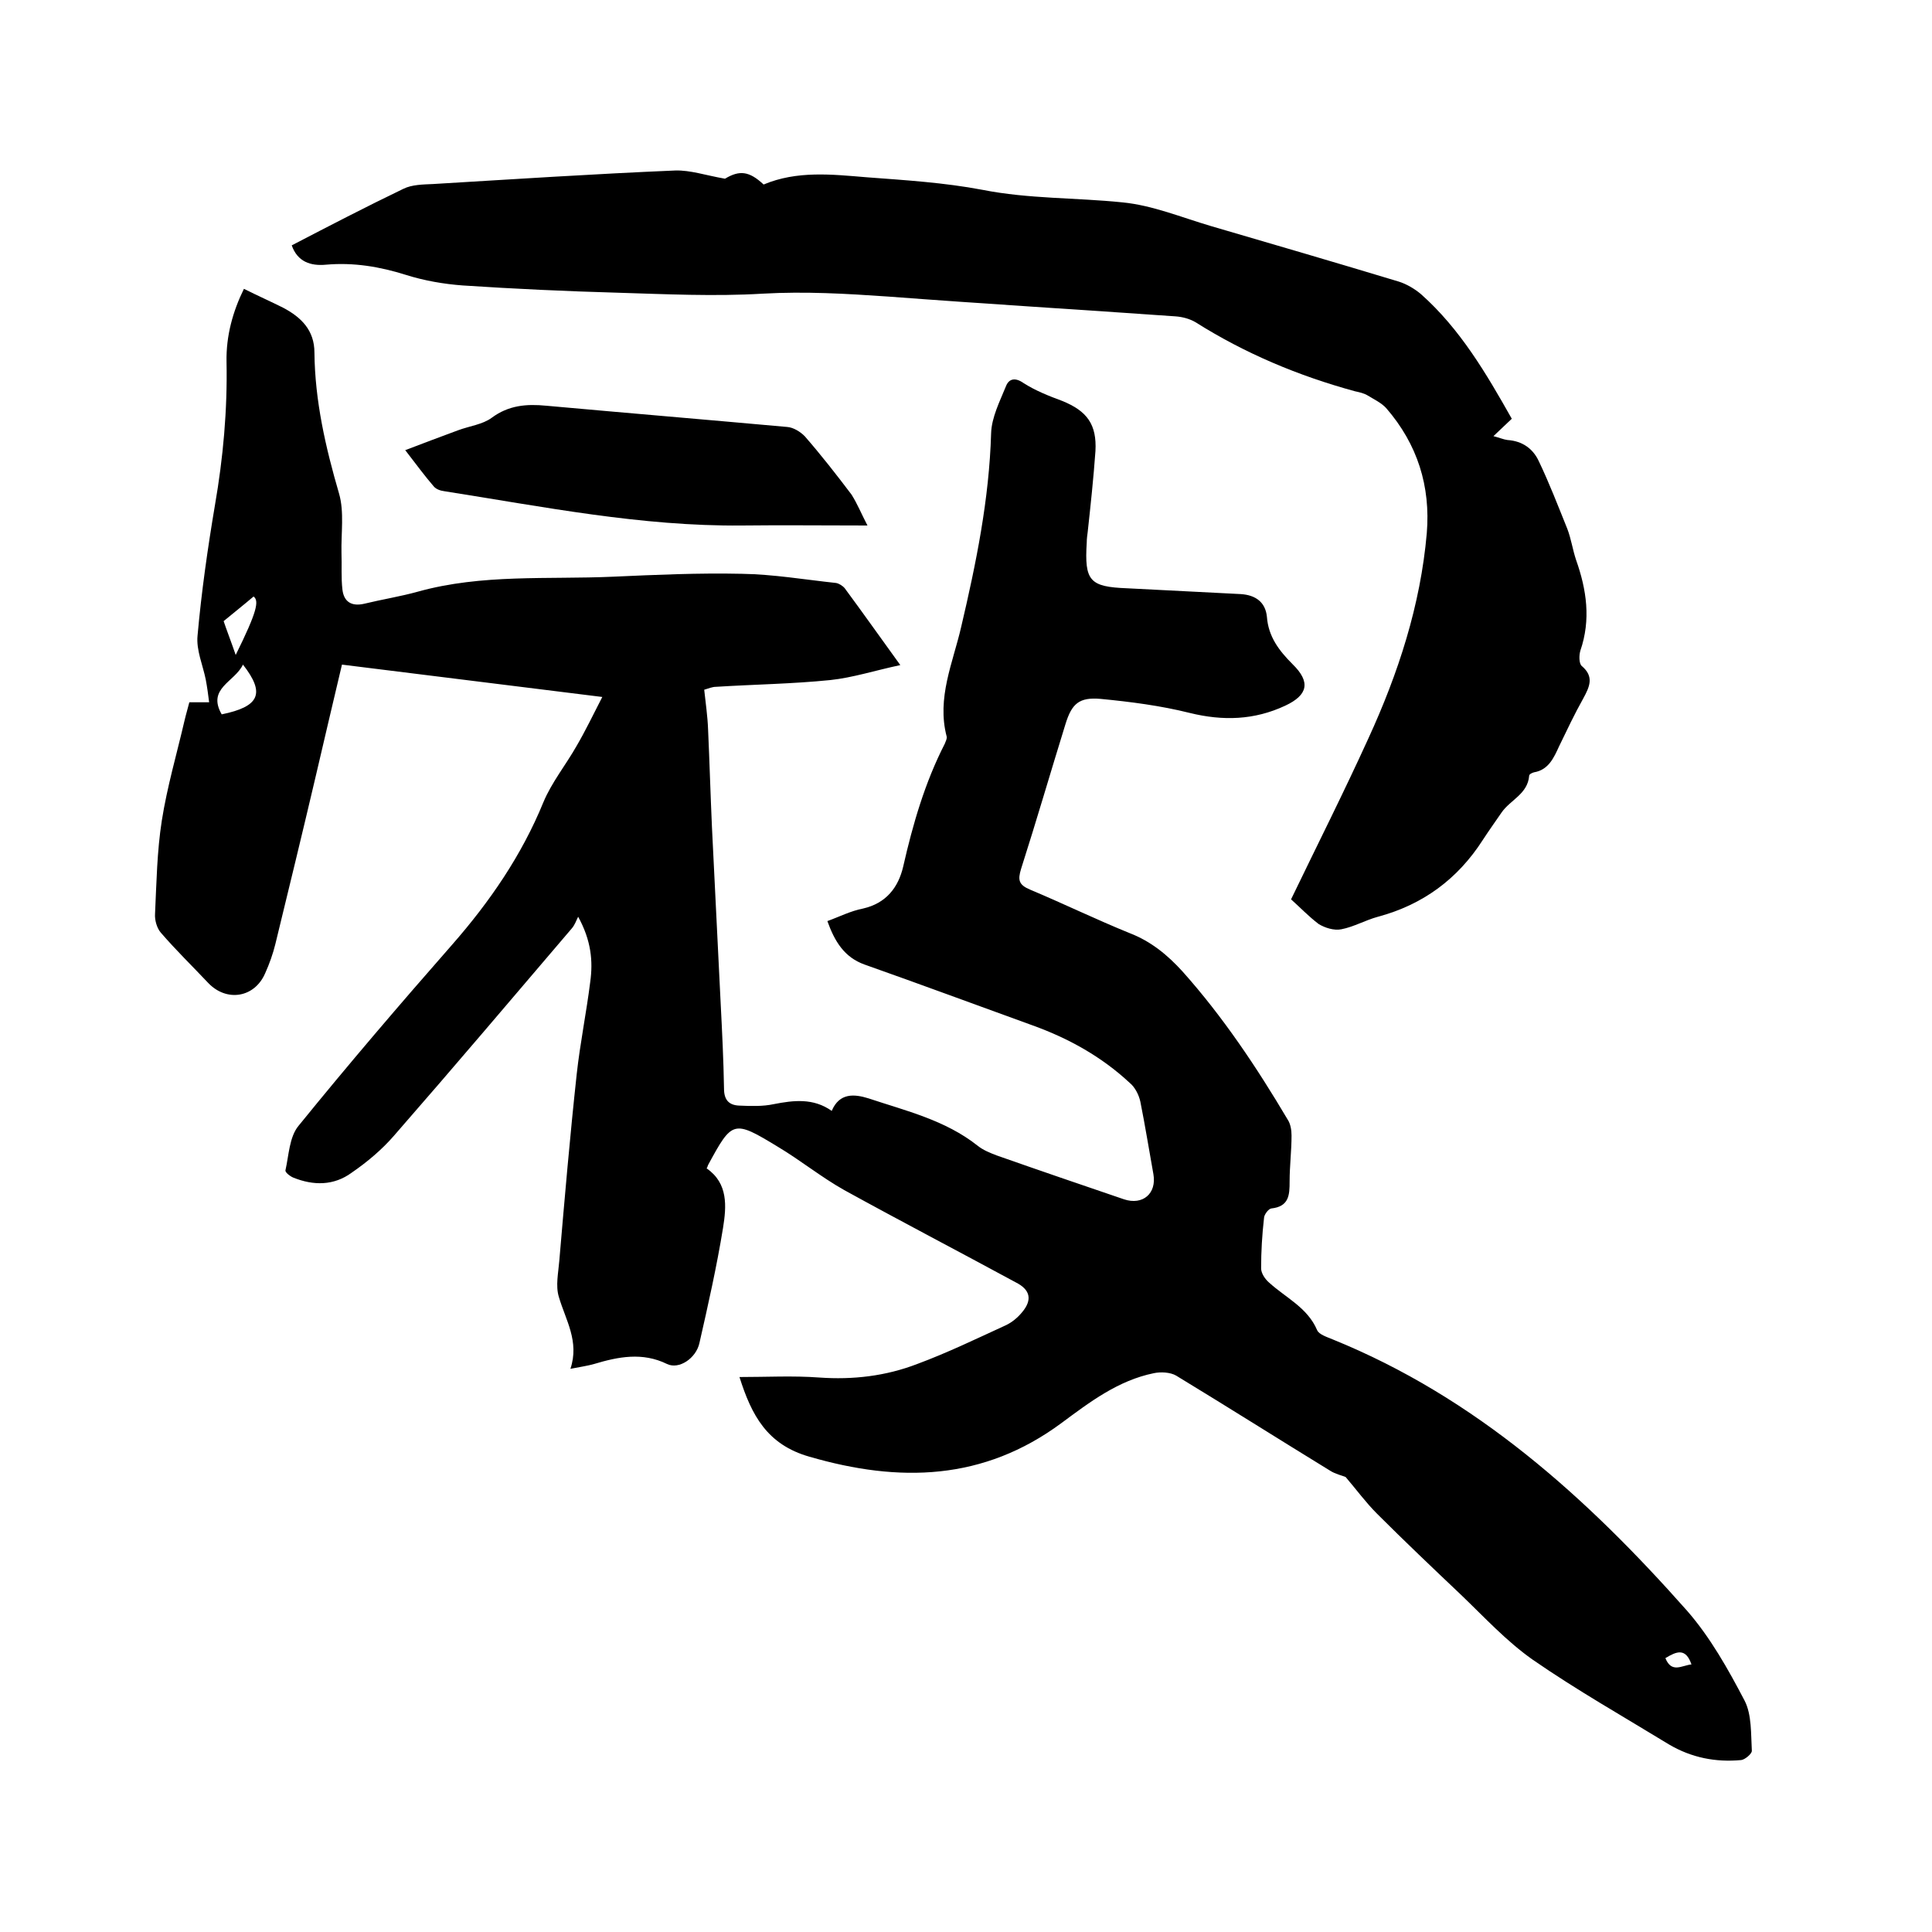 <svg enable-background="new 0 0 400 400" viewBox="0 0 400 400" xmlns="http://www.w3.org/2000/svg"><path d="m124.7 144.3c-18.6-2.3-36.1-4.5-53.9-6.7-1.9 8-3.7 15.7-5.5 23.4-2.7 11.5-5.5 23-8.3 34.5-.5 2-1.2 4-2.1 6-2.2 5.1-8 6-11.8 2-3.3-3.5-6.7-6.8-9.8-10.4-.8-.9-1.3-2.6-1.2-3.9.3-6.4.4-12.9 1.4-19.3 1.1-7 3.1-13.8 4.7-20.7.3-1.3.7-2.6 1-3.8h4.1c-.2-1.6-.4-3.1-.7-4.7-.6-3-2-6.1-1.7-9.1.8-9 2.1-18.1 3.6-27 1.7-9.8 2.6-19.7 2.4-29.7-.1-5.4 1.3-10.4 3.6-15.1 2.8 1.4 5.5 2.6 8.1 3.9 3.8 2 6.5 4.7 6.5 9.3.1 10 2.3 19.6 5.1 29.2 1.1 3.8.4 8.2.5 12.3.1 2.5-.1 5.1.2 7.6s1.9 3.5 4.5 2.9c3.7-.9 7.5-1.5 11.1-2.5 13.3-3.7 26.9-2.5 40.4-3.1 8.9-.4 17.8-.8 26.7-.6 6.5.1 13 1.2 19.5 1.9.6.1 1.4.6 1.8 1.1 3.7 5 7.3 10.1 11.5 15.9-5.2 1.1-9.8 2.6-14.5 3.1-7.9.8-15.8.9-23.7 1.4-.7 0-1.4.3-2.4.6.3 2.8.7 5.5.8 8.2.3 6.7.5 13.5.8 20.2.6 12.1 1.2 24.3 1.8 36.4.3 5.9.6 11.8.7 17.8 0 2.3 1 3.4 3.1 3.5 2.4.1 4.9.2 7.2-.3 4.1-.8 8.2-1.3 12 1.4 1.6-3.8 4.7-3.5 7.6-2.6 7.8 2.6 15.9 4.5 22.6 9.8 1.1.9 2.6 1.5 3.9 2 8.8 3.1 17.6 6.1 26.4 9.1 3.9 1.3 6.8-1.2 6.1-5.2-.9-5-1.7-10-2.7-15-.3-1.4-1.1-3-2.2-3.9-5.8-5.4-12.6-9.2-20.1-11.9-11.6-4.2-23.2-8.5-34.8-12.6-4.2-1.5-6.2-4.8-7.7-9 2.5-.9 4.8-2.1 7.4-2.6 4.8-1.1 7.3-4.4 8.3-8.7 2-8.8 4.5-17.4 8.6-25.4.2-.5.5-1.1.4-1.5-2.1-8 1.3-15.3 3-22.7 3.1-13.2 5.8-26.4 6.2-40.1.1-3.3 1.8-6.6 3.1-9.8.6-1.5 1.9-1.8 3.6-.6 2.5 1.6 5.3 2.7 8 3.7 5.2 2.1 7.2 4.9 6.9 10.4-.4 5.6-1 11.2-1.6 16.7-.1.7-.2 1.5-.2 2.2-.5 8 .6 9.2 8.4 9.5 7.8.4 15.6.8 23.5 1.2 3.1.2 5.1 1.7 5.4 4.7.3 4.1 2.5 7 5.3 9.8 3.8 3.7 3.2 6.4-1.5 8.6-6.4 3-12.9 3.2-19.8 1.5-6-1.5-12.2-2.3-18.4-2.9-4.5-.4-6 1-7.3 5.2-3.1 10-6 20-9.2 30-.7 2.3-.5 3.3 1.9 4.3 6.9 2.9 13.7 6.2 20.6 9 4.4 1.7 7.8 4.5 10.9 7.9 8.4 9.4 15.4 19.9 21.8 30.7.6.9.8 2.2.8 3.3 0 3.2-.4 6.3-.4 9.5 0 2.8-.1 5.2-3.8 5.6-.6.1-1.5 1.3-1.5 2-.4 3.5-.6 6.9-.6 10.4 0 1 .8 2.2 1.6 2.9 3.5 3.2 8 5.2 10 9.9.4.9 2 1.4 3.2 1.9 29.6 12 52.6 32.7 73.4 56.2 4.8 5.5 8.5 12.1 11.9 18.6 1.5 2.9 1.3 6.9 1.5 10.4 0 .6-1.4 1.8-2.2 1.9-5.3.5-10.3-.5-14.9-3.2-9.5-5.8-19.2-11.3-28.3-17.6-5.4-3.8-10-8.8-14.8-13.4-5.8-5.5-11.7-11.1-17.4-16.8-2.3-2.3-4.2-4.9-6.5-7.6-.7-.3-2.1-.6-3.2-1.3-10.6-6.5-21.2-13.2-31.9-19.7-1.2-.7-3.2-.8-4.6-.5-7.4 1.5-13.3 6-19.1 10.3-16.2 12-33.6 12.4-52.2 7-8.8-2.5-12-8.6-14.5-16.5 5.6 0 11.1-.3 16.5.1 7 .5 13.8-.3 20.3-2.8 6.2-2.3 12.2-5.2 18.3-8 1.3-.6 2.5-1.6 3.4-2.7 2.2-2.6 1.7-4.7-1.3-6.2-11.8-6.4-23.7-12.6-35.5-19.1-4.8-2.7-9.1-6.2-13.8-9-9.2-5.6-9.4-5.4-14.4 3.8-.1.2-.1.4-.3.7 4.5 3.1 4.1 7.9 3.4 12.3-1.3 8-3.1 16-4.9 23.9-.7 3.1-4.2 5.5-6.7 4.3-5.1-2.5-10.1-1.5-15.1 0-1.4.4-2.9.6-4.9 1 1.9-5.7-1-10.1-2.4-14.9-.7-2.3-.1-5 .1-7.5 1.1-12.9 2.2-25.7 3.6-38.6.7-6.4 2-12.7 2.8-19.1.6-4.3.2-8.6-2.5-13.5-.4.8-.7 1.7-1.3 2.4-12.2 14.3-24.4 28.7-36.8 42.9-2.5 2.9-5.6 5.5-8.8 7.7-3.7 2.7-7.9 2.7-12.1 1-.7-.3-1.7-1.1-1.6-1.5.7-3.1.8-6.9 2.7-9.2 10.3-12.7 21-25.2 31.8-37.5 7.8-8.9 14.4-18.5 18.9-29.5 1.7-4.1 4.7-7.8 6.9-11.7 1.7-2.9 3.3-6.2 5.3-10.1zm-74.4-6.7c-1.7 3.6-7.5 4.9-4.4 10.3 7.8-1.6 9.1-4.3 4.4-10.3zm-1.5-2c4.4-8.9 4.9-11.2 3.7-12.1-2 1.7-3.9 3.2-6.2 5.1.6 1.8 1.5 4.1 2.5 7zm296 207.7c1.3 3.2 3.4 1.5 5.4 1.3-1.2-3.5-3.1-2.7-5.4-1.3z"/><path d="m267.3 186.2c5.4-11.2 10.9-22.1 16-33.3 6.2-13.5 10.8-27.6 12.1-42.5.8-9.7-1.9-18.4-8.4-25.9-1-1.1-2.5-1.8-3.8-2.6-.8-.5-1.8-.7-2.7-.9-11.7-3.2-22.7-7.8-33-14.3-1.2-.7-2.7-1.1-4.1-1.2-19.8-1.4-39.7-2.6-59.5-4.1-8.7-.6-17.2-1.1-26-.6-10 .6-20.1.1-30.1-.2-10.7-.3-21.4-.8-32-1.5-4-.3-8-1-11.8-2.2-5.4-1.7-10.8-2.6-16.5-2.1-3.2.3-5.9-.6-7.1-4 7.7-4 15.4-8 23.1-11.7 1.8-.9 4.1-.9 6.2-1 16.7-1 33.4-2.1 50.1-2.8 3.1-.1 6.3 1 10.3 1.7 3-1.8 5-1.6 8 1.2 6.9-2.9 14.1-2.1 21.3-1.5 8 .6 16.1 1.1 24 2.6 9.6 1.9 19.3 1.6 29 2.6 6.2.6 12.2 3.1 18.3 4.9 13 3.8 26 7.6 38.9 11.5 1.6.5 3.3 1.5 4.6 2.6 8.1 7.2 13.5 16.4 18.8 25.8-1.3 1.2-2.4 2.3-3.8 3.6 1.2.3 2.1.7 2.9.8 3.1.2 5.3 1.8 6.5 4.4 2.2 4.6 4 9.3 5.9 14 .8 2.1 1.1 4.3 1.8 6.4 2.2 6.2 3.1 12.4.9 18.8-.3 1-.3 2.7.3 3.2 2.6 2.2 1.6 4.3.3 6.7-1.8 3.2-3.4 6.6-5 9.9-1.1 2.4-2.2 4.9-5.2 5.4-.4.1-1 .4-1 .7-.3 3.8-3.9 5-5.7 7.6-1.3 1.9-2.6 3.7-3.9 5.7-5.2 8.1-12.4 13.4-21.7 15.9-2.6.7-5 2.1-7.6 2.6-1.5.3-3.4-.3-4.7-1.1-2.1-1.6-3.8-3.4-5.7-5.1z"/><path d="m179.6 108.8c-9.4 0-17.7-.1-26 0-20.8.2-41.2-3.9-61.6-7.1-.8-.1-1.7-.4-2.2-1-1.9-2.2-3.5-4.4-5.9-7.5 3.9-1.5 7.4-2.8 10.9-4.1 2.4-.9 5.1-1.2 7-2.6 3.5-2.6 7.2-2.9 11.3-2.5 16.6 1.5 33.3 2.9 49.9 4.4 1.3.1 2.7 1 3.6 1.9 3.4 3.9 6.6 8 9.7 12.1 1.2 1.9 2 3.9 3.3 6.4z"/></svg>